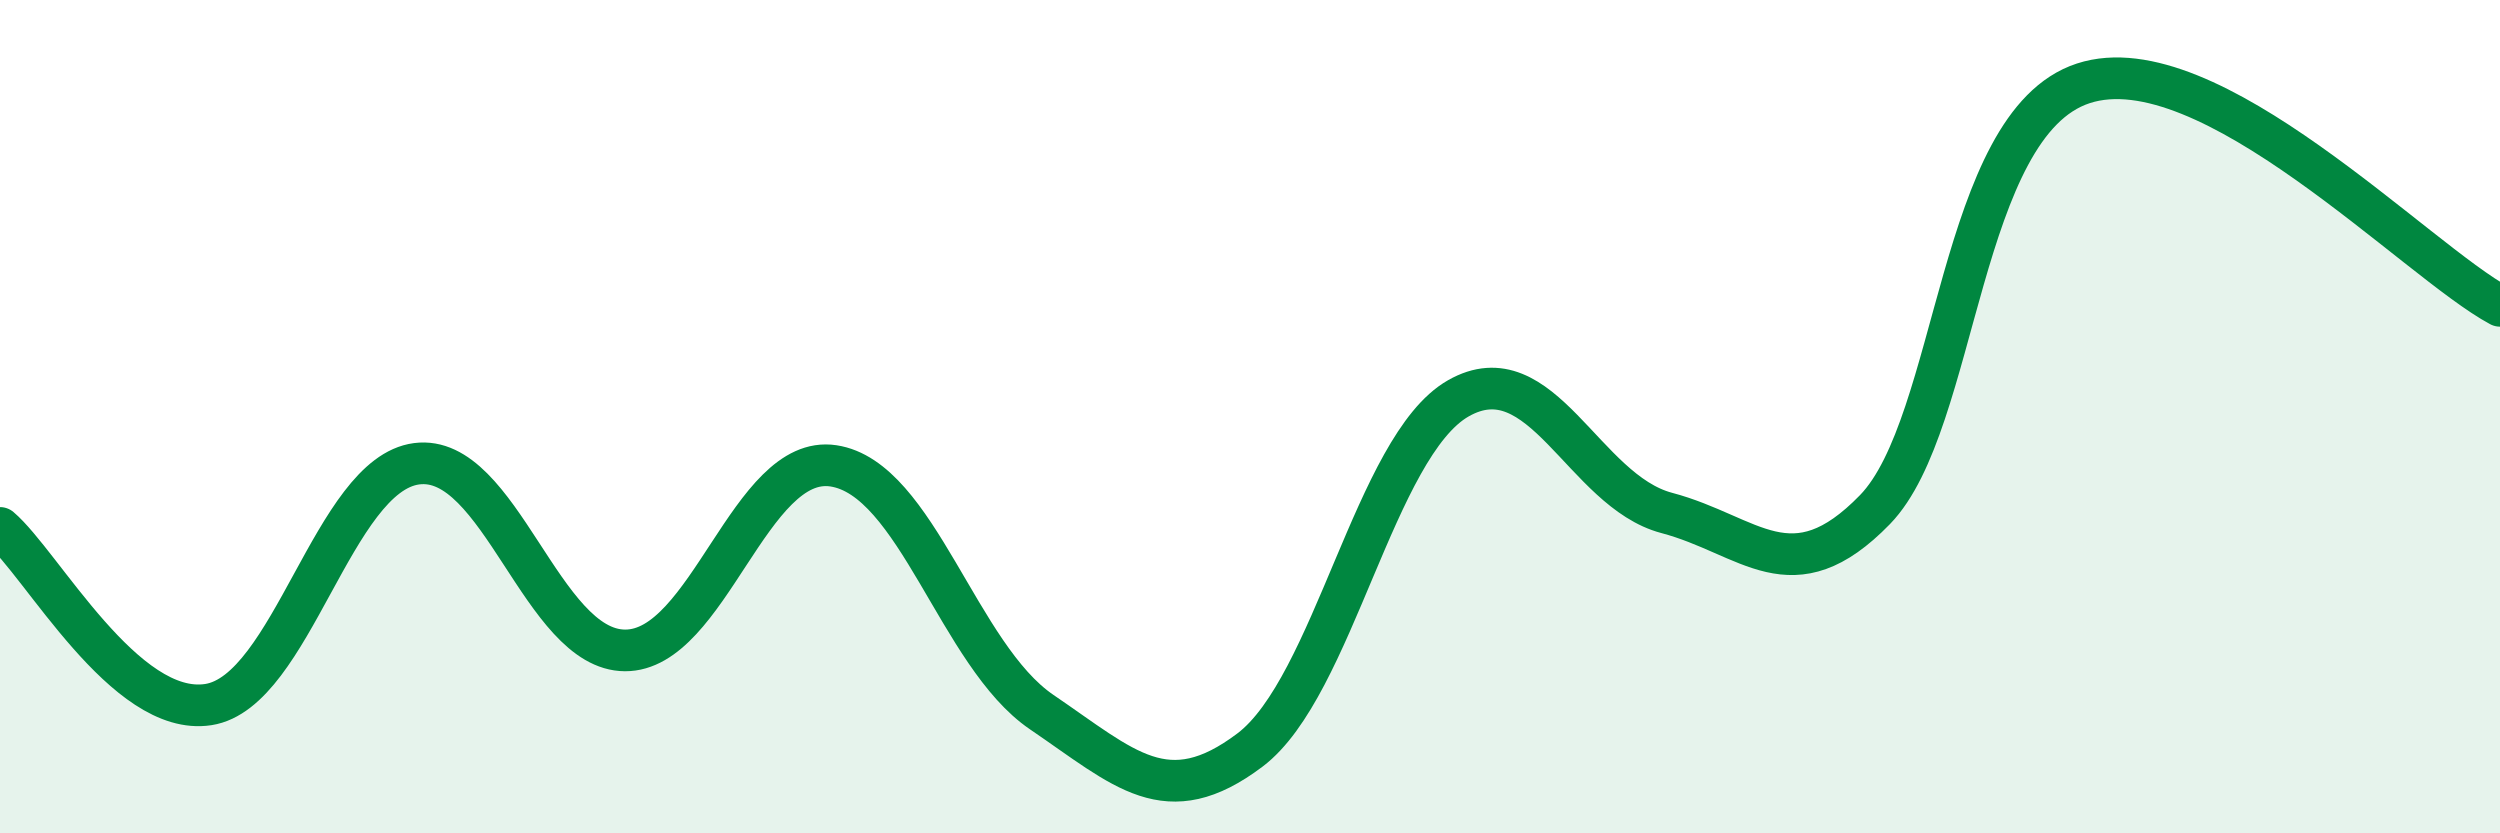 
    <svg width="60" height="20" viewBox="0 0 60 20" xmlns="http://www.w3.org/2000/svg">
      <path
        d="M 0,12.67 C 1,13.52 3,17.22 5,16.91 C 7,16.6 8,11.39 10,11.13 C 12,10.87 13,15.6 15,15.61 C 17,15.62 18,10.88 20,11.18 C 22,11.48 23,15.73 25,17.09 C 27,18.45 28,19.51 30,18 C 32,16.49 33,10.7 35,9.56 C 37,8.42 38,11.78 40,12.31 C 42,12.84 43,14.29 45,12.23 C 47,10.17 47,2.98 50,2 C 53,1.02 58,6.27 60,7.34L60 20L0 20Z"
        fill="#008740"
        opacity="0.1"
        stroke-linecap="round"
        stroke-linejoin="round"
      />
      <path
        d="M 0,12.67 C 1,13.52 3,17.22 5,16.91 C 7,16.6 8,11.39 10,11.13 C 12,10.87 13,15.6 15,15.61 C 17,15.62 18,10.88 20,11.18 C 22,11.48 23,15.73 25,17.09 C 27,18.45 28,19.51 30,18 C 32,16.49 33,10.7 35,9.56 C 37,8.42 38,11.78 40,12.31 C 42,12.84 43,14.29 45,12.23 C 47,10.17 47,2.98 50,2 C 53,1.02 58,6.27 60,7.34"
        stroke="#008740"
        stroke-width="1"
        fill="none"
        stroke-linecap="round"
        stroke-linejoin="round"
      />
    </svg>
  